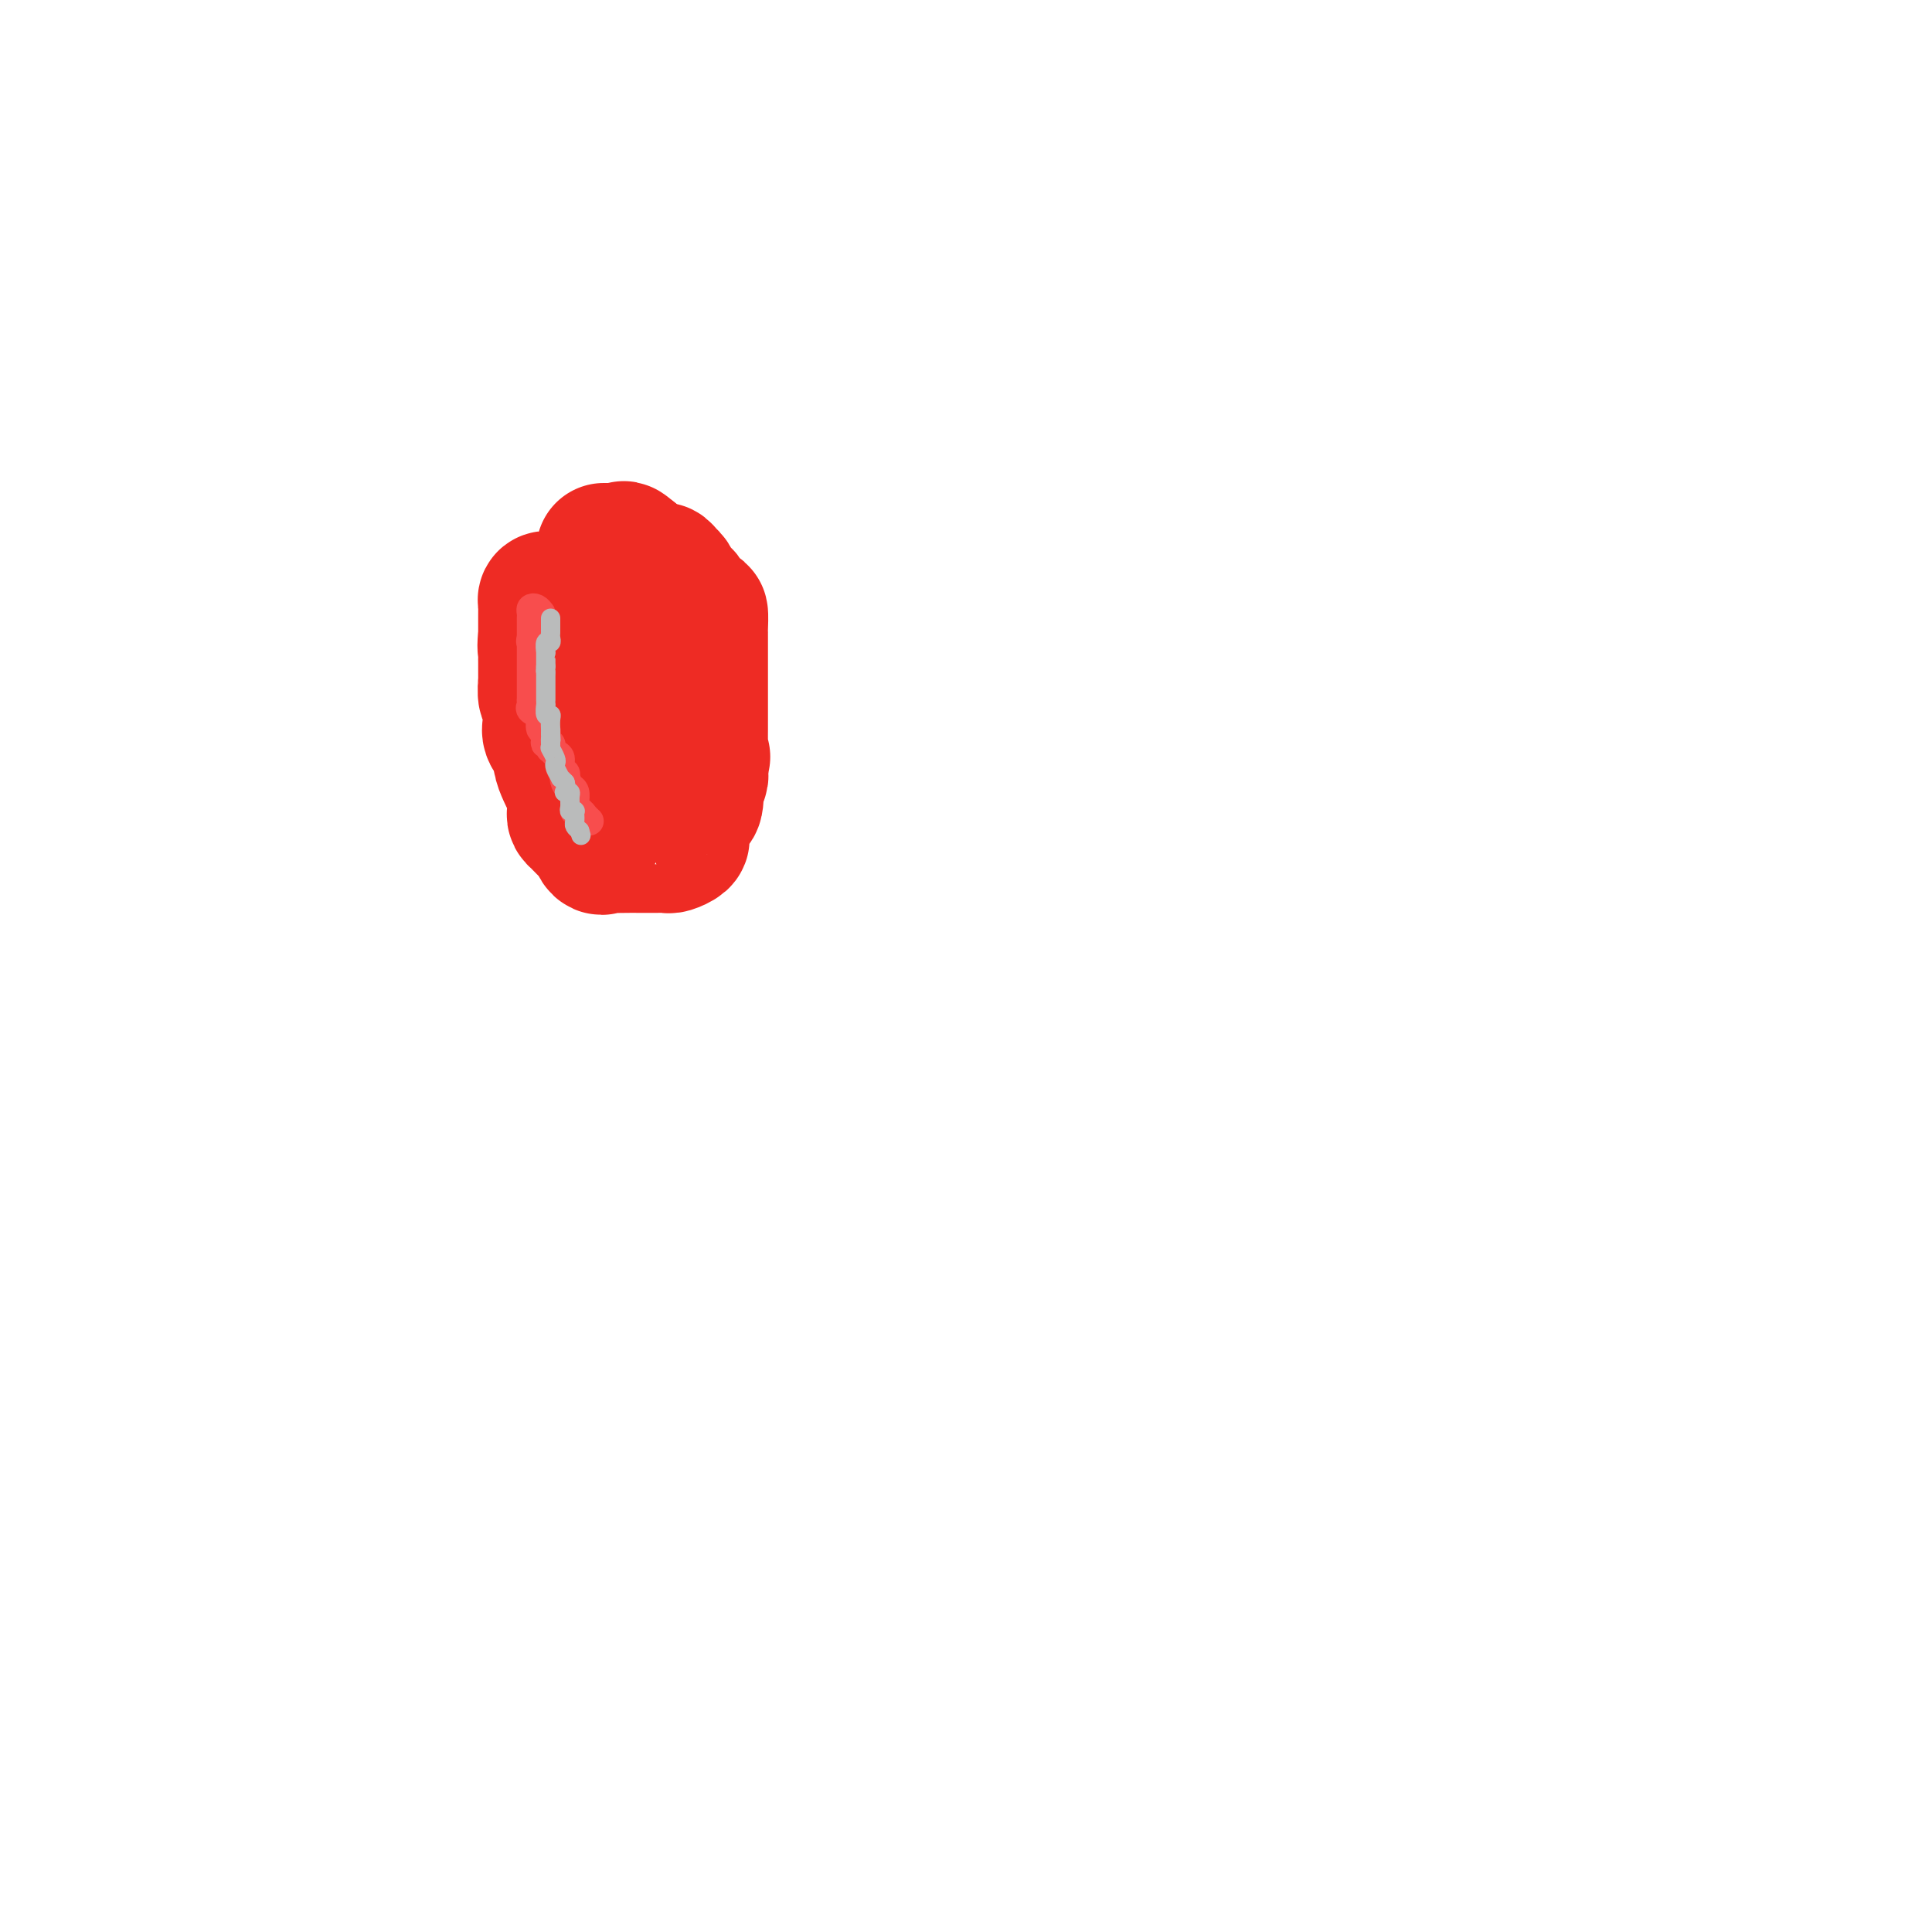 <svg viewBox='0 0 400 400' version='1.1' xmlns='http://www.w3.org/2000/svg' xmlns:xlink='http://www.w3.org/1999/xlink'><g fill='none' stroke='#EE2B24' stroke-width='28' stroke-linecap='round' stroke-linejoin='round'><path d='M119,135c0.000,0.000 0.100,0.100 0.1,0.1'/><path d='M119.1,135.1c-0.229,0.196 -0.853,0.634 -1.1,0.9c-0.247,0.266 -0.119,0.358 0,1c0.119,0.642 0.228,1.835 0,3c-0.228,1.165 -0.793,2.302 -1,3c-0.207,0.698 -0.056,0.957 0,1c0.056,0.043 0.016,-0.131 0,0c-0.016,0.131 -0.008,0.565 0,1'/><path d='M117,145c-0.334,1.731 -0.118,1.108 0,1c0.118,-0.108 0.136,0.300 0,1c-0.136,0.700 -0.428,1.693 0,2c0.428,0.307 1.577,-0.073 2,0c0.423,0.073 0.122,0.598 0,1c-0.122,0.402 -0.063,0.682 0,1c0.063,0.318 0.130,0.674 1,1c0.870,0.326 2.542,0.623 3,1c0.458,0.377 -0.299,0.833 0,1c0.299,0.167 1.655,0.045 2,0c0.345,-0.045 -0.322,-0.012 0,0c0.322,0.012 1.634,0.003 2,0c0.366,-0.003 -0.214,-0.001 0,0c0.214,0.001 1.223,0.000 2,0c0.777,-0.000 1.321,-0.000 2,0c0.679,0.000 1.491,0.000 2,0c0.509,-0.000 0.714,-0.000 1,0c0.286,0.000 0.653,0.000 1,0c0.347,-0.000 0.673,-0.000 1,0'/><path d='M136,154c2.173,0.159 1.107,0.058 1,0c-0.107,-0.058 0.746,-0.071 1,0c0.254,0.071 -0.090,0.227 0,0c0.090,-0.227 0.612,-0.835 1,-1c0.388,-0.165 0.640,0.114 1,0c0.360,-0.114 0.829,-0.621 1,-1c0.171,-0.379 0.046,-0.629 0,-1c-0.046,-0.371 -0.012,-0.863 0,-1c0.012,-0.137 0.003,0.081 0,0c-0.003,-0.081 -0.000,-0.462 0,-1c0.000,-0.538 -0.003,-1.232 0,-2c0.003,-0.768 0.012,-1.610 0,-2c-0.012,-0.390 -0.046,-0.328 0,-1c0.046,-0.672 0.171,-2.078 0,-3c-0.171,-0.922 -0.637,-1.359 -1,-2c-0.363,-0.641 -0.623,-1.485 -1,-2c-0.377,-0.515 -0.872,-0.702 -1,-1c-0.128,-0.298 0.110,-0.709 0,-1c-0.110,-0.291 -0.568,-0.463 -1,-1c-0.432,-0.537 -0.838,-1.439 -1,-2c-0.162,-0.561 -0.081,-0.780 0,-1'/><path d='M136,131c-0.895,-3.215 -0.632,-1.253 -1,-1c-0.368,0.253 -1.366,-1.205 -2,-2c-0.634,-0.795 -0.905,-0.929 -1,-1c-0.095,-0.071 -0.016,-0.079 0,0c0.016,0.079 -0.031,0.246 -1,0c-0.969,-0.246 -2.859,-0.903 -4,-1c-1.141,-0.097 -1.534,0.367 -3,0c-1.466,-0.367 -4.004,-1.563 -5,-2c-0.996,-0.437 -0.449,-0.114 -1,0c-0.551,0.114 -2.200,0.019 -3,0c-0.800,-0.019 -0.750,0.037 -1,0c-0.250,-0.037 -0.799,-0.165 -1,0c-0.201,0.165 -0.054,0.625 0,1c0.054,0.375 0.014,0.664 0,1c-0.014,0.336 -0.004,0.720 0,1c0.004,0.280 0.001,0.457 0,1c-0.001,0.543 -0.000,1.454 0,2c0.000,0.546 0.000,0.727 0,1c-0.000,0.273 -0.000,0.636 0,1'/><path d='M113,132c-0.309,1.860 -0.083,2.509 0,3c0.083,0.491 0.021,0.822 0,1c-0.021,0.178 -0.002,0.202 0,1c0.002,0.798 -0.014,2.371 0,3c0.014,0.629 0.056,0.315 0,1c-0.056,0.685 -0.211,2.369 0,3c0.211,0.631 0.789,0.211 1,0c0.211,-0.211 0.057,-0.211 0,0c-0.057,0.211 -0.015,0.635 0,1c0.015,0.365 0.004,0.672 0,1c-0.004,0.328 -0.001,0.679 0,1c0.001,0.321 -0.002,0.613 0,1c0.002,0.387 0.008,0.868 0,1c-0.008,0.132 -0.030,-0.086 0,0c0.030,0.086 0.112,0.477 0,1c-0.112,0.523 -0.419,1.179 0,2c0.419,0.821 1.565,1.805 2,2c0.435,0.195 0.159,-0.401 0,0c-0.159,0.401 -0.200,1.799 0,3c0.200,1.201 0.642,2.206 1,3c0.358,0.794 0.632,1.379 1,2c0.368,0.621 0.830,1.280 1,2c0.170,0.720 0.049,1.502 0,2c-0.049,0.498 -0.024,0.711 0,1c0.024,0.289 0.048,0.652 0,1c-0.048,0.348 -0.167,0.681 0,1c0.167,0.319 0.622,0.624 1,1c0.378,0.376 0.679,0.822 1,1c0.321,0.178 0.660,0.089 1,0'/><path d='M122,171c1.425,3.293 0.988,1.026 1,1c0.012,-0.026 0.473,2.189 1,3c0.527,0.811 1.121,0.217 1,0c-0.121,-0.217 -0.957,-0.058 0,0c0.957,0.058 3.708,0.016 5,0c1.292,-0.016 1.124,-0.008 2,0c0.876,0.008 2.795,0.014 4,0c1.205,-0.014 1.695,-0.047 2,0c0.305,0.047 0.424,0.174 1,0c0.576,-0.174 1.607,-0.649 2,-1c0.393,-0.351 0.147,-0.578 0,-1c-0.147,-0.422 -0.197,-1.039 0,-2c0.197,-0.961 0.640,-2.266 1,-3c0.360,-0.734 0.636,-0.897 1,-1c0.364,-0.103 0.816,-0.145 1,-1c0.184,-0.855 0.102,-2.522 0,-3c-0.102,-0.478 -0.223,0.233 0,0c0.223,-0.233 0.791,-1.409 1,-2c0.209,-0.591 0.060,-0.597 0,-1c-0.060,-0.403 -0.030,-1.201 0,-2'/><path d='M145,158c0.928,-2.606 0.249,-0.621 0,0c-0.249,0.621 -0.067,-0.122 0,-1c0.067,-0.878 0.018,-1.892 0,-3c-0.018,-1.108 -0.005,-2.312 0,-3c0.005,-0.688 0.001,-0.861 0,-1c-0.001,-0.139 -0.000,-0.244 0,-1c0.000,-0.756 0.000,-2.163 0,-3c-0.000,-0.837 -0.000,-1.103 0,-2c0.000,-0.897 0.000,-2.426 0,-4c-0.000,-1.574 0.000,-3.195 0,-4c-0.000,-0.805 -0.000,-0.794 0,-1c0.000,-0.206 0.000,-0.629 0,-1c-0.000,-0.371 -0.000,-0.688 0,-1c0.000,-0.312 0.001,-0.617 0,-1c-0.001,-0.383 -0.002,-0.842 0,-1c0.002,-0.158 0.008,-0.014 0,0c-0.008,0.014 -0.029,-0.101 0,-1c0.029,-0.899 0.110,-2.583 0,-3c-0.110,-0.417 -0.411,0.431 -1,0c-0.589,-0.431 -1.467,-2.143 -2,-3c-0.533,-0.857 -0.720,-0.861 -1,-1c-0.280,-0.139 -0.654,-0.414 -1,-1c-0.346,-0.586 -0.663,-1.484 -1,-2c-0.337,-0.516 -0.692,-0.649 -1,-1c-0.308,-0.351 -0.567,-0.919 -1,-1c-0.433,-0.081 -1.040,0.324 -2,0c-0.960,-0.324 -2.274,-1.378 -3,-2c-0.726,-0.622 -0.863,-0.811 -1,-1'/><path d='M131,115c-2.494,-2.083 -1.730,-1.290 -2,-1c-0.270,0.290 -1.575,0.078 -2,0c-0.425,-0.078 0.030,-0.021 0,0c-0.030,0.021 -0.547,0.006 -1,0c-0.453,-0.006 -0.844,-0.002 -1,0c-0.156,0.002 -0.078,0.001 0,0'/></g>
<g fill='none' stroke='#F84D4D' stroke-width='6' stroke-linecap='round' stroke-linejoin='round'><path d='M112,127c-0.309,-0.398 -0.619,-0.796 -1,-1c-0.381,-0.204 -0.834,-0.213 -1,0c-0.166,0.213 -0.044,0.649 0,1c0.044,0.351 0.012,0.619 0,1c-0.012,0.381 -0.003,0.876 0,1c0.003,0.124 0.001,-0.121 0,0c-0.001,0.121 -0.000,0.610 0,1c0.000,0.390 0.000,0.683 0,1c-0.000,0.317 -0.000,0.659 0,1'/><path d='M110,132c-0.309,1.013 -0.083,1.045 0,1c0.083,-0.045 0.022,-0.165 0,0c-0.022,0.165 -0.006,0.617 0,1c0.006,0.383 0.002,0.698 0,1c-0.002,0.302 -0.000,0.592 0,1c0.000,0.408 0.000,0.935 0,1c-0.000,0.065 -0.000,-0.333 0,0c0.000,0.333 0.000,1.395 0,2c-0.000,0.605 -0.000,0.753 0,1c0.000,0.247 0.000,0.594 0,1c-0.000,0.406 -0.000,0.872 0,1c0.000,0.128 0.000,-0.081 0,0c-0.000,0.081 -0.000,0.452 0,1c0.000,0.548 0.000,1.274 0,2'/><path d='M110,145c-0.009,2.250 -0.030,1.375 0,1c0.030,-0.375 0.112,-0.250 0,0c-0.112,0.250 -0.419,0.626 0,1c0.419,0.374 1.562,0.748 2,1c0.438,0.252 0.169,0.383 0,1c-0.169,0.617 -0.238,1.719 0,2c0.238,0.281 0.782,-0.261 1,0c0.218,0.261 0.110,1.323 0,2c-0.110,0.677 -0.223,0.969 0,1c0.223,0.031 0.782,-0.200 1,0c0.218,0.200 0.096,0.831 0,1c-0.096,0.169 -0.166,-0.123 0,0c0.166,0.123 0.566,0.663 1,1c0.434,0.337 0.900,0.472 1,1c0.100,0.528 -0.165,1.450 0,2c0.165,0.550 0.762,0.729 1,1c0.238,0.271 0.119,0.636 0,1'/><path d='M117,161c1.095,2.429 0.332,0.500 0,0c-0.332,-0.500 -0.232,0.429 0,1c0.232,0.571 0.597,0.784 1,1c0.403,0.216 0.843,0.435 1,1c0.157,0.565 0.031,1.475 0,2c-0.031,0.525 0.034,0.666 0,1c-0.034,0.334 -0.167,0.860 0,1c0.167,0.140 0.632,-0.107 1,0c0.368,0.107 0.637,0.567 1,1c0.363,0.433 0.818,0.838 1,1c0.182,0.162 0.091,0.081 0,0'/></g>
<g fill='none' stroke='#BABBBB' stroke-width='4' stroke-linecap='round' stroke-linejoin='round'><path d='M114,128c0.000,0.416 0.000,0.833 0,1c-0.000,0.167 -0.000,0.086 0,0c0.000,-0.086 0.001,-0.176 0,0c-0.001,0.176 -0.004,0.620 0,1c0.004,0.380 0.015,0.698 0,1c-0.015,0.302 -0.057,0.588 0,1c0.057,0.412 0.211,0.950 0,1c-0.211,0.050 -0.789,-0.389 -1,0c-0.211,0.389 -0.057,1.606 0,2c0.057,0.394 0.015,-0.035 0,0c-0.015,0.035 -0.004,0.535 0,1c0.004,0.465 0.001,0.894 0,1c-0.001,0.106 -0.000,-0.113 0,0c0.000,0.113 0.000,0.556 0,1'/><path d='M113,138c-0.155,1.745 -0.041,1.107 0,1c0.041,-0.107 0.011,0.318 0,1c-0.011,0.682 -0.003,1.621 0,2c0.003,0.379 0.001,0.197 0,0c-0.001,-0.197 0.000,-0.409 0,0c-0.000,0.409 -0.001,1.438 0,2c0.001,0.562 0.004,0.658 0,1c-0.004,0.342 -0.015,0.931 0,1c0.015,0.069 0.057,-0.380 0,0c-0.057,0.380 -0.211,1.590 0,2c0.211,0.410 0.789,0.022 1,0c0.211,-0.022 0.057,0.324 0,1c-0.057,0.676 -0.015,1.682 0,2c0.015,0.318 0.004,-0.052 0,0c-0.004,0.052 -0.002,0.526 0,1'/><path d='M114,152c0.154,2.347 0.040,1.216 0,1c-0.040,-0.216 -0.007,0.485 0,1c0.007,0.515 -0.012,0.845 0,1c0.012,0.155 0.055,0.134 0,0c-0.055,-0.134 -0.207,-0.382 0,0c0.207,0.382 0.773,1.394 1,2c0.227,0.606 0.116,0.806 0,1c-0.116,0.194 -0.237,0.382 0,1c0.237,0.618 0.833,1.666 1,2c0.167,0.334 -0.095,-0.048 0,0c0.095,0.048 0.548,0.524 1,1'/><path d='M117,162c0.480,1.998 0.182,1.992 0,2c-0.182,0.008 -0.246,0.030 0,0c0.246,-0.030 0.802,-0.113 1,0c0.198,0.113 0.039,0.421 0,1c-0.039,0.579 0.042,1.427 0,2c-0.042,0.573 -0.207,0.871 0,1c0.207,0.129 0.788,0.090 1,0c0.212,-0.090 0.056,-0.231 0,0c-0.056,0.231 -0.012,0.835 0,1c0.012,0.165 -0.007,-0.111 0,0c0.007,0.111 0.040,0.607 0,1c-0.040,0.393 -0.154,0.684 0,1c0.154,0.316 0.577,0.658 1,1'/><path d='M120,172c0.500,1.667 0.250,0.833 0,0'/></g>
</svg>
